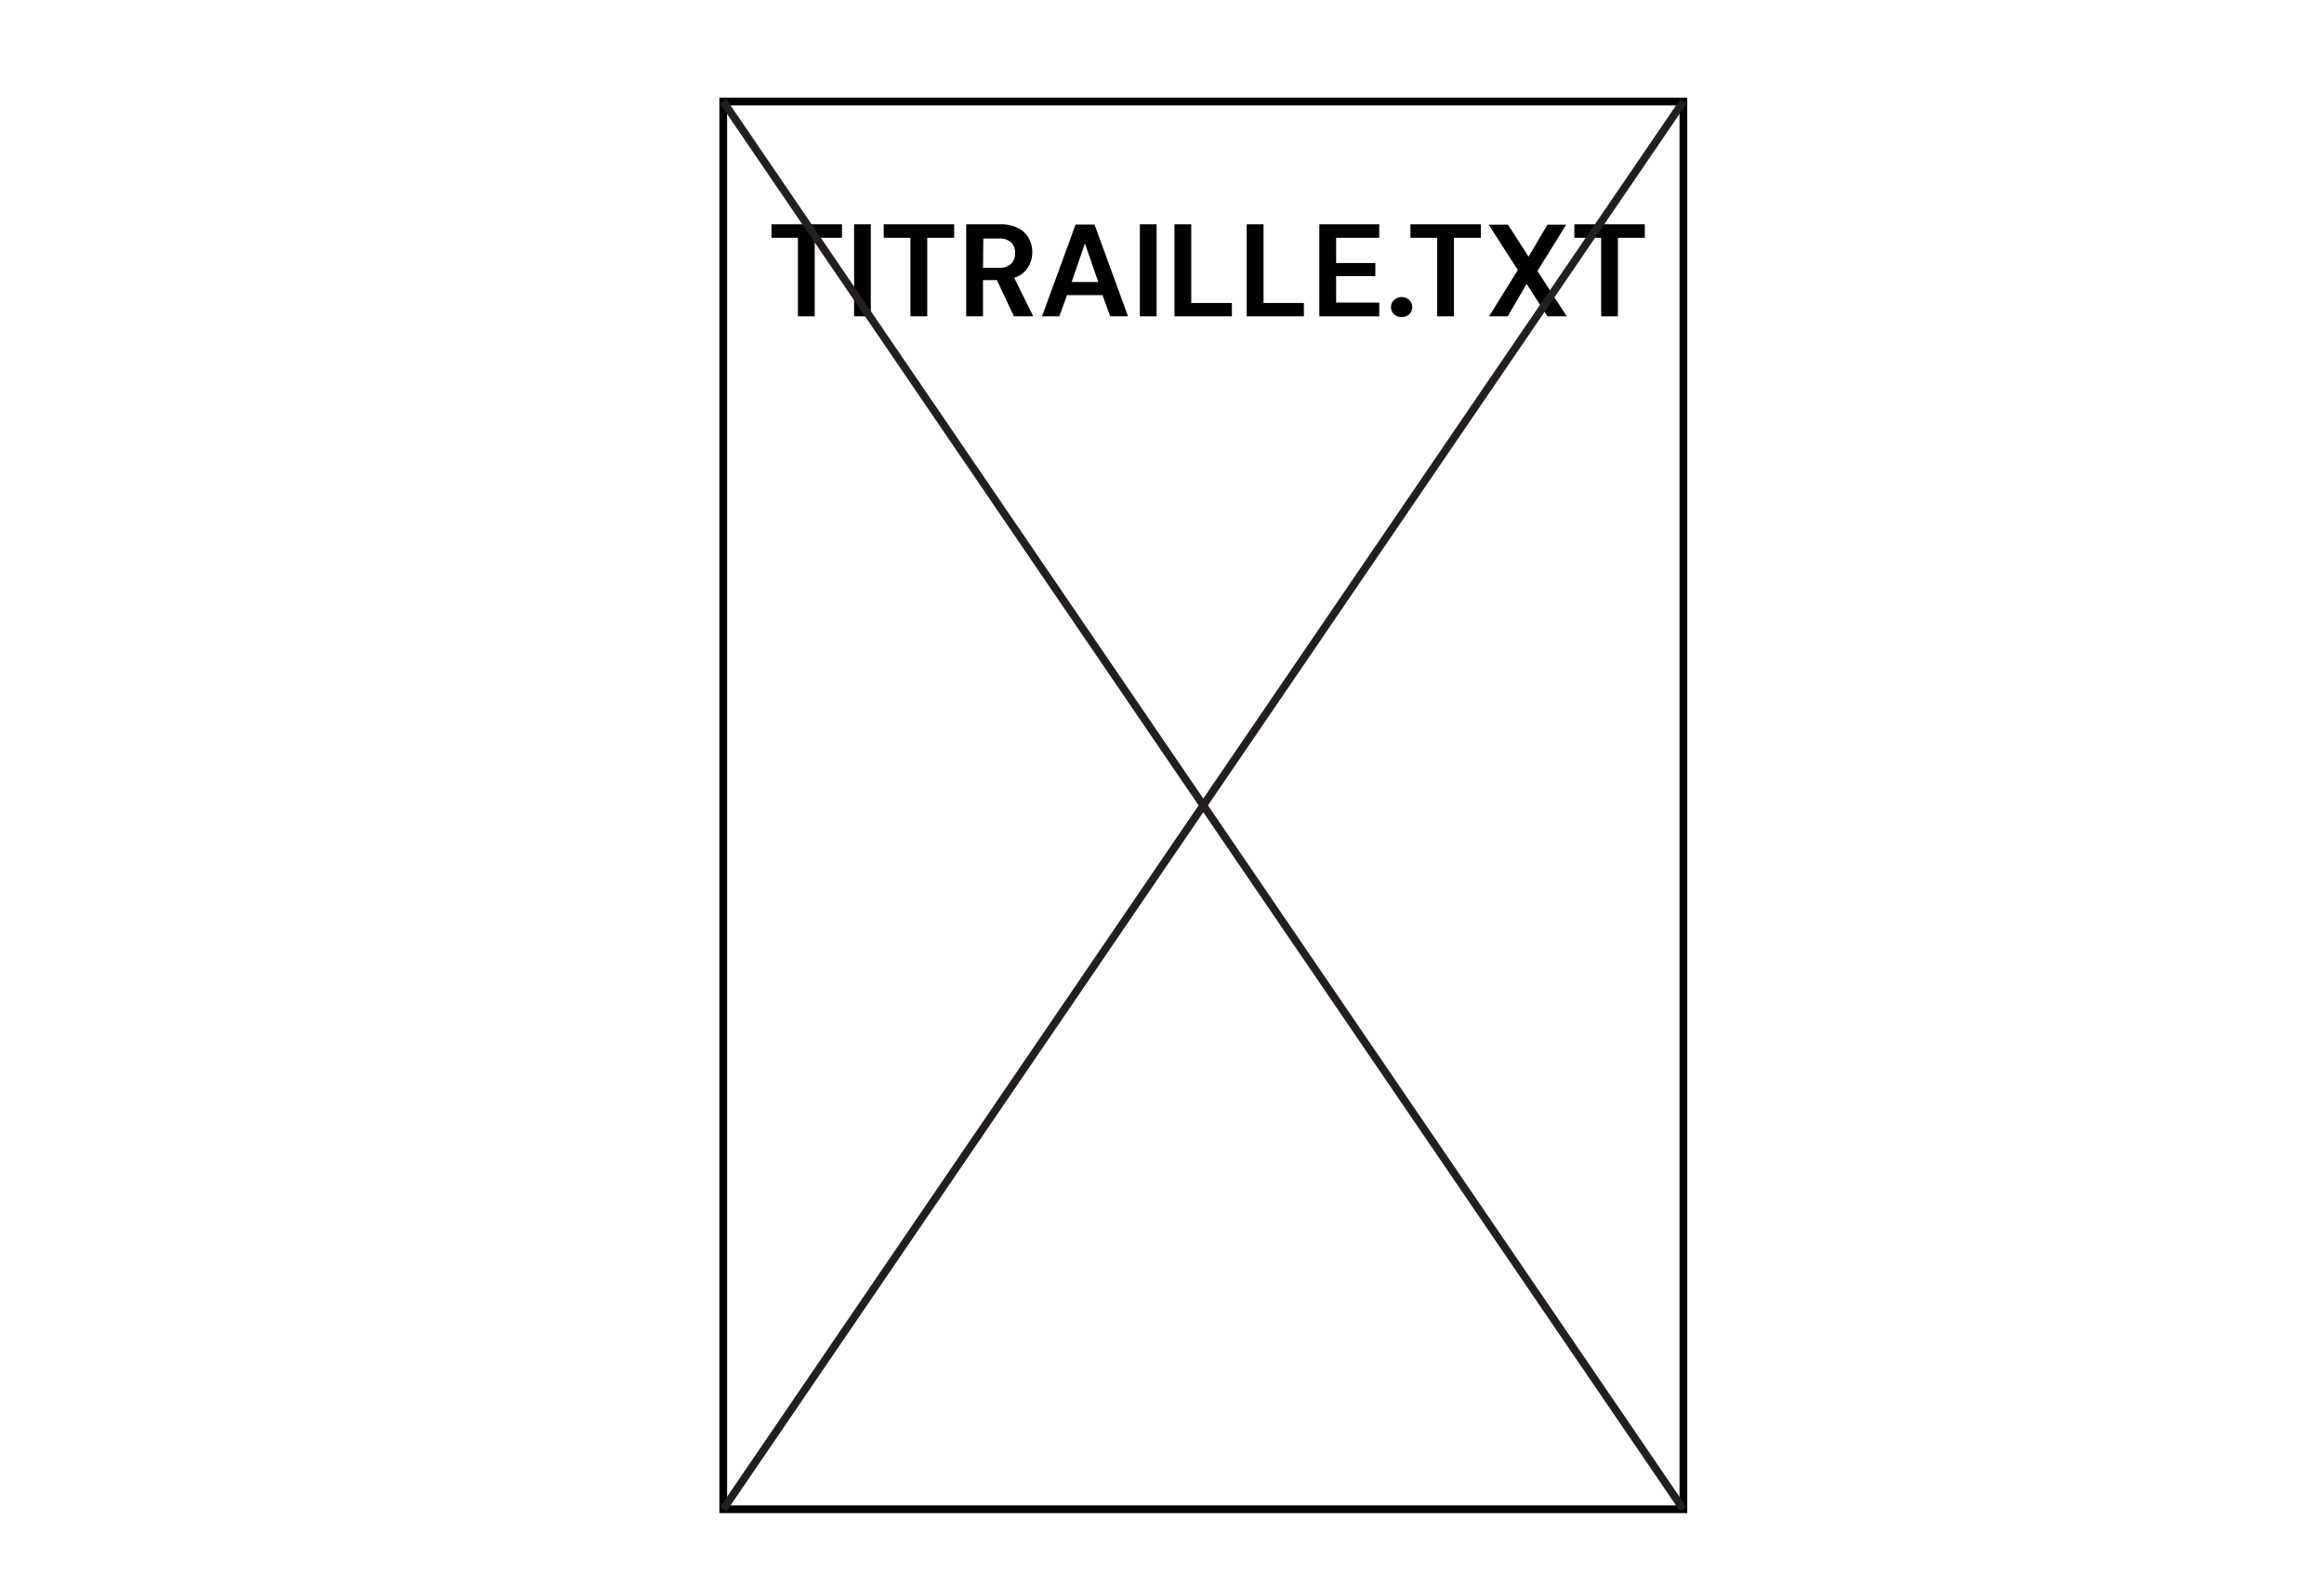 <svg id="Calque_1" data-name="Calque 1" xmlns="http://www.w3.org/2000/svg" viewBox="0 0 301.22 203.71"><defs><style>.cls-1,.cls-3{fill:none;}.cls-1{stroke:#000;}.cls-1,.cls-2,.cls-3{stroke-miterlimit:10;}.cls-2{fill:#231f20;}.cls-2,.cls-3{stroke:#231f20;}</style></defs><path d="M103.42,41V30.82H100V29.07h9.13v1.75H105.6V41Z"/><path d="M110.7,41V29.07h2.17V41Z"/><path d="M118,41V30.82h-3.46V29.07h9.13v1.75h-3.49V41Z"/><path d="M125.23,41V29.07h4.37a5.06,5.06,0,0,1,2.35.48,3.33,3.33,0,0,1,1.39,1.31,3.81,3.81,0,0,1-.11,3.82A3.22,3.22,0,0,1,131.45,36l2.47,5h-2.5l-2.21-4.69h-1.8V41Zm2.18-6.29h2.05a2.14,2.14,0,0,0,1.6-.53,1.9,1.9,0,0,0,.51-1.39,1.87,1.87,0,0,0-.5-1.36,2.2,2.2,0,0,0-1.62-.51h-2Z"/><path d="M135.06,41l4.35-11.9h2.45L146.21,41H143.9l-1-2.75H138.3l-1,2.75Zm3.84-4.45h3.45l-1.73-5Z"/><path d="M147.74,41V29.07h2.17V41Z"/><path d="M152.23,41V29.07h2.17v10.2h5.27V41Z"/><path d="M161.59,41V29.07h2.18v10.2H169V41Z"/><path d="M171,41V29.07h7.77v1.75h-5.59v3.27h5.08v1.7h-5.08v3.43h5.59V41Z"/><path d="M181.67,41.09a1.39,1.39,0,0,1-1-.37,1.28,1.28,0,0,1,0-1.82,1.45,1.45,0,0,1,2,0,1.28,1.28,0,0,1,0,1.82A1.39,1.39,0,0,1,181.67,41.09Z"/><path d="M186.28,41V30.82h-3.47V29.07h9.13v1.75h-3.49V41Z"/><path d="M193,41l3.73-6-3.78-5.88h2.5l2.67,4.15,2.45-4.15H203l-3.73,6L203.07,41h-2.5l-2.7-4.2L195.42,41Z"/><path d="M207.53,41V30.82h-3.47V29.07h9.13v1.75H209.7V41Z"/><rect class="cls-1" x="93.74" y="13.16" width="124.45" height="182.45"/><line class="cls-2" x1="218.18" y1="13.16" x2="93.74" y2="195.61"/><line class="cls-3" x1="93.74" y1="13.16" x2="218.18" y2="195.61"/></svg>